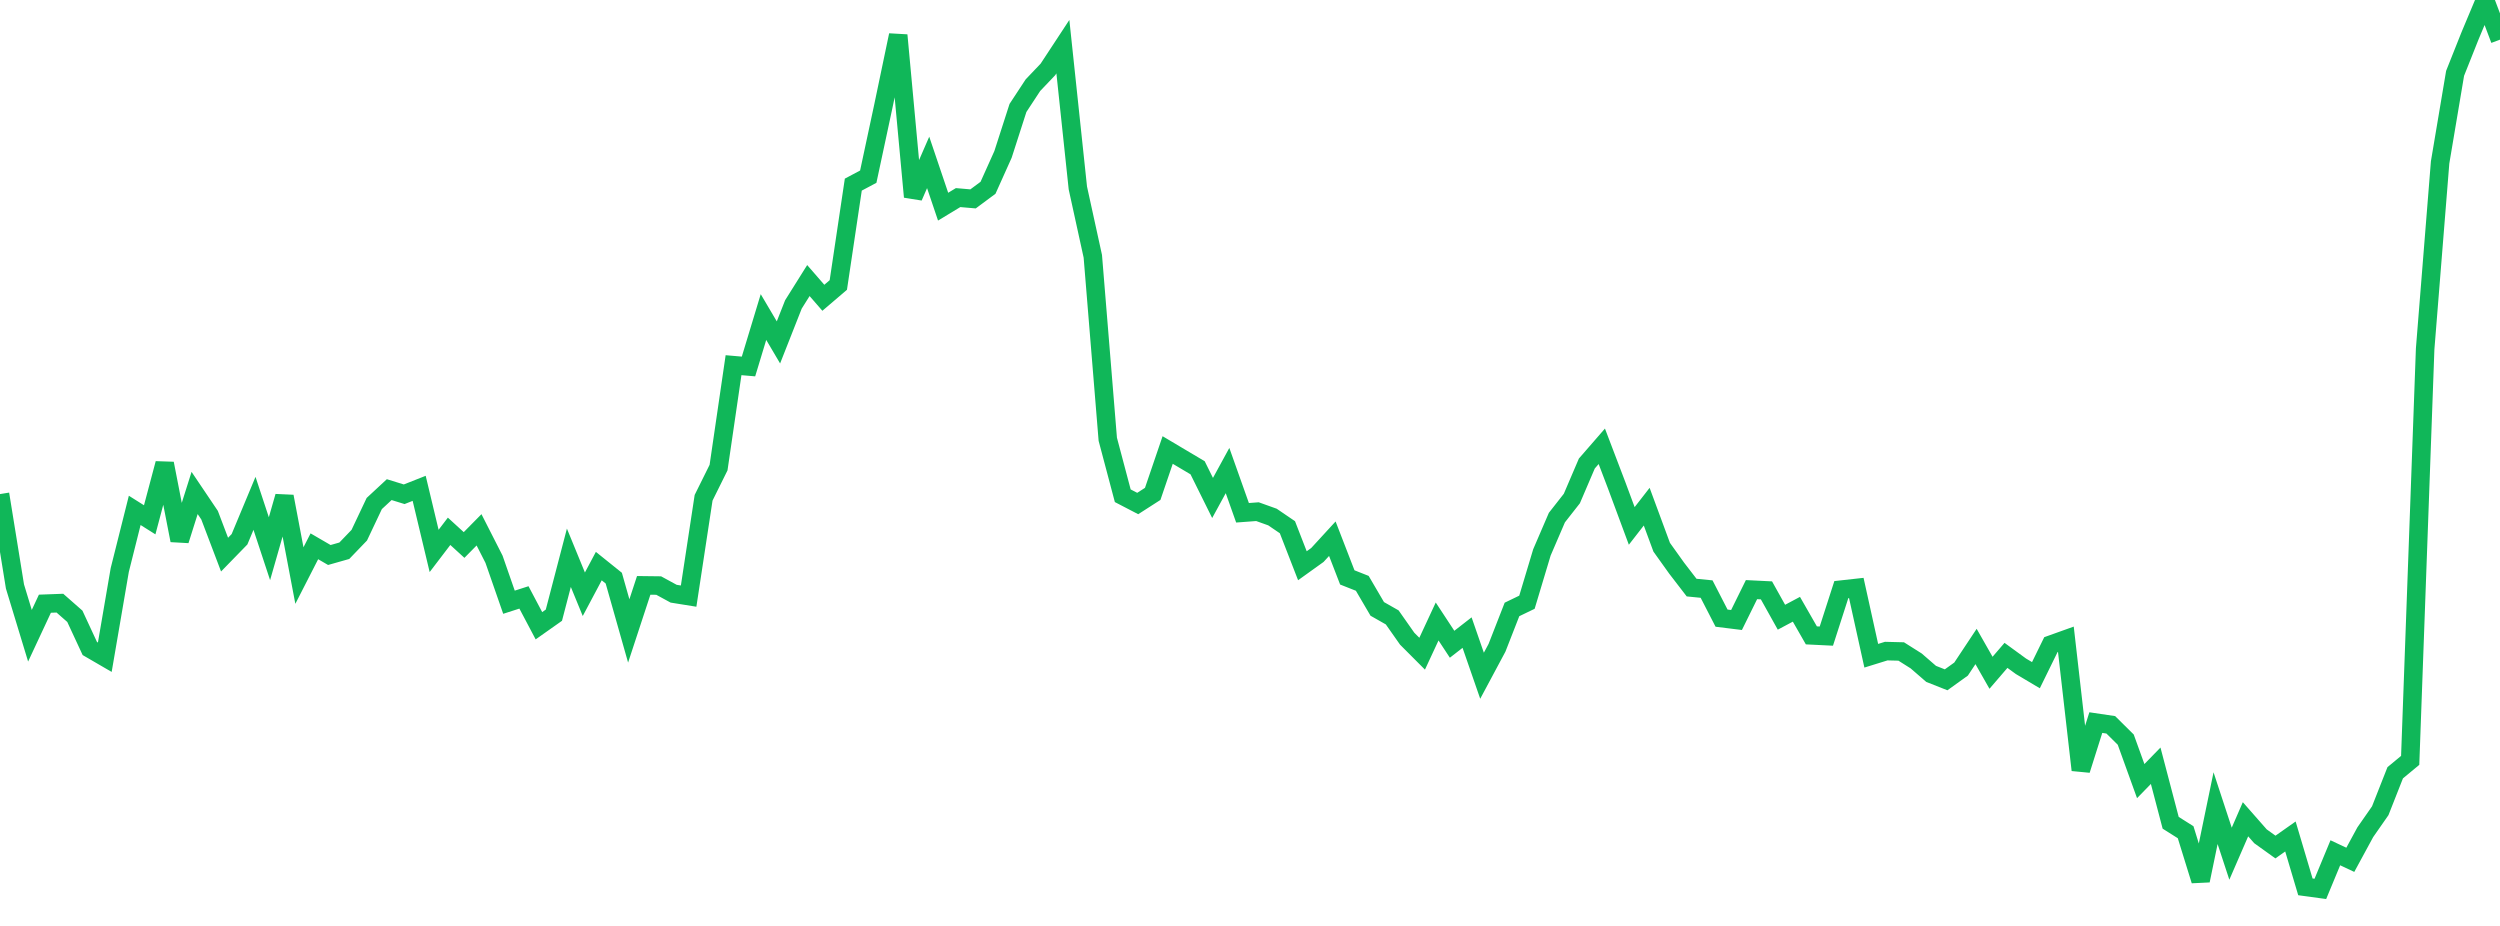 <?xml version="1.0" standalone="no"?>
<!DOCTYPE svg PUBLIC "-//W3C//DTD SVG 1.1//EN" "http://www.w3.org/Graphics/SVG/1.1/DTD/svg11.dtd">
<svg width="135" height="50" viewBox="0 0 135 50" preserveAspectRatio="none" class="sparkline" xmlns="http://www.w3.org/2000/svg"
xmlns:xlink="http://www.w3.org/1999/xlink"><path  class="sparkline--line" d="M 0 26.68 L 0 26.68 L 0.808 31.67 L 1.617 34.33 L 2.425 32.6 L 3.234 32.57 L 4.042 33.28 L 4.85 35.02 L 5.659 35.49 L 6.467 30.78 L 7.275 27.56 L 8.084 28.07 L 8.892 25.03 L 9.701 29.18 L 10.509 26.62 L 11.317 27.82 L 12.126 29.95 L 12.934 29.12 L 13.743 27.18 L 14.551 29.63 L 15.359 26.81 L 16.168 31.08 L 16.976 29.5 L 17.784 29.97 L 18.593 29.74 L 19.401 28.9 L 20.21 27.19 L 21.018 26.44 L 21.826 26.69 L 22.635 26.37 L 23.443 29.75 L 24.251 28.69 L 25.06 29.43 L 25.868 28.61 L 26.677 30.2 L 27.485 32.52 L 28.293 32.26 L 29.102 33.79 L 29.91 33.22 L 30.719 30.12 L 31.527 32.09 L 32.335 30.57 L 33.144 31.22 L 33.952 34.07 L 34.76 31.61 L 35.569 31.62 L 36.377 32.06 L 37.186 32.19 L 37.994 26.88 L 38.802 25.25 L 39.611 19.72 L 40.419 19.79 L 41.228 17.12 L 42.036 18.49 L 42.844 16.44 L 43.653 15.15 L 44.461 16.08 L 45.269 15.39 L 46.078 9.97 L 46.886 9.54 L 47.695 5.76 L 48.503 1.9 L 49.311 10.63 L 50.12 8.77 L 50.928 11.16 L 51.737 10.67 L 52.545 10.74 L 53.353 10.14 L 54.162 8.34 L 54.97 5.83 L 55.778 4.6 L 56.587 3.75 L 57.395 2.52 L 58.204 10.15 L 59.012 13.84 L 59.82 23.72 L 60.629 26.77 L 61.437 27.19 L 62.246 26.67 L 63.054 24.3 L 63.862 24.78 L 64.671 25.26 L 65.479 26.89 L 66.287 25.41 L 67.096 27.69 L 67.904 27.63 L 68.713 27.92 L 69.521 28.47 L 70.329 30.55 L 71.138 29.97 L 71.946 29.09 L 72.754 31.18 L 73.563 31.5 L 74.371 32.88 L 75.18 33.34 L 75.988 34.49 L 76.796 35.3 L 77.605 33.56 L 78.413 34.79 L 79.222 34.16 L 80.03 36.49 L 80.838 34.98 L 81.647 32.91 L 82.455 32.52 L 83.263 29.83 L 84.072 27.95 L 84.88 26.92 L 85.689 25.03 L 86.497 24.1 L 87.305 26.22 L 88.114 28.4 L 88.922 27.36 L 89.731 29.55 L 90.539 30.68 L 91.347 31.73 L 92.156 31.81 L 92.964 33.38 L 93.772 33.48 L 94.581 31.84 L 95.389 31.88 L 96.198 33.33 L 97.006 32.9 L 97.814 34.31 L 98.623 34.35 L 99.431 31.84 L 100.24 31.75 L 101.048 35.41 L 101.856 35.16 L 102.665 35.18 L 103.473 35.69 L 104.281 36.39 L 105.09 36.71 L 105.898 36.13 L 106.707 34.91 L 107.515 36.33 L 108.323 35.39 L 109.132 35.98 L 109.94 36.46 L 110.749 34.81 L 111.557 34.52 L 112.365 41.58 L 113.174 39.02 L 113.982 39.14 L 114.79 39.94 L 115.599 42.18 L 116.407 41.35 L 117.216 44.43 L 118.024 44.94 L 118.832 47.55 L 119.641 43.64 L 120.449 46.1 L 121.257 44.24 L 122.066 45.16 L 122.874 45.74 L 123.683 45.17 L 124.491 47.89 L 125.299 48 L 126.108 46.05 L 126.916 46.43 L 127.725 44.94 L 128.533 43.78 L 129.341 41.73 L 130.15 41.06 L 130.958 18.84 L 131.766 8.77 L 132.575 3.96 L 133.383 1.93 L 134.192 0 L 135 2.14" fill="none" stroke-width="1" stroke="#10b759"></path></svg>